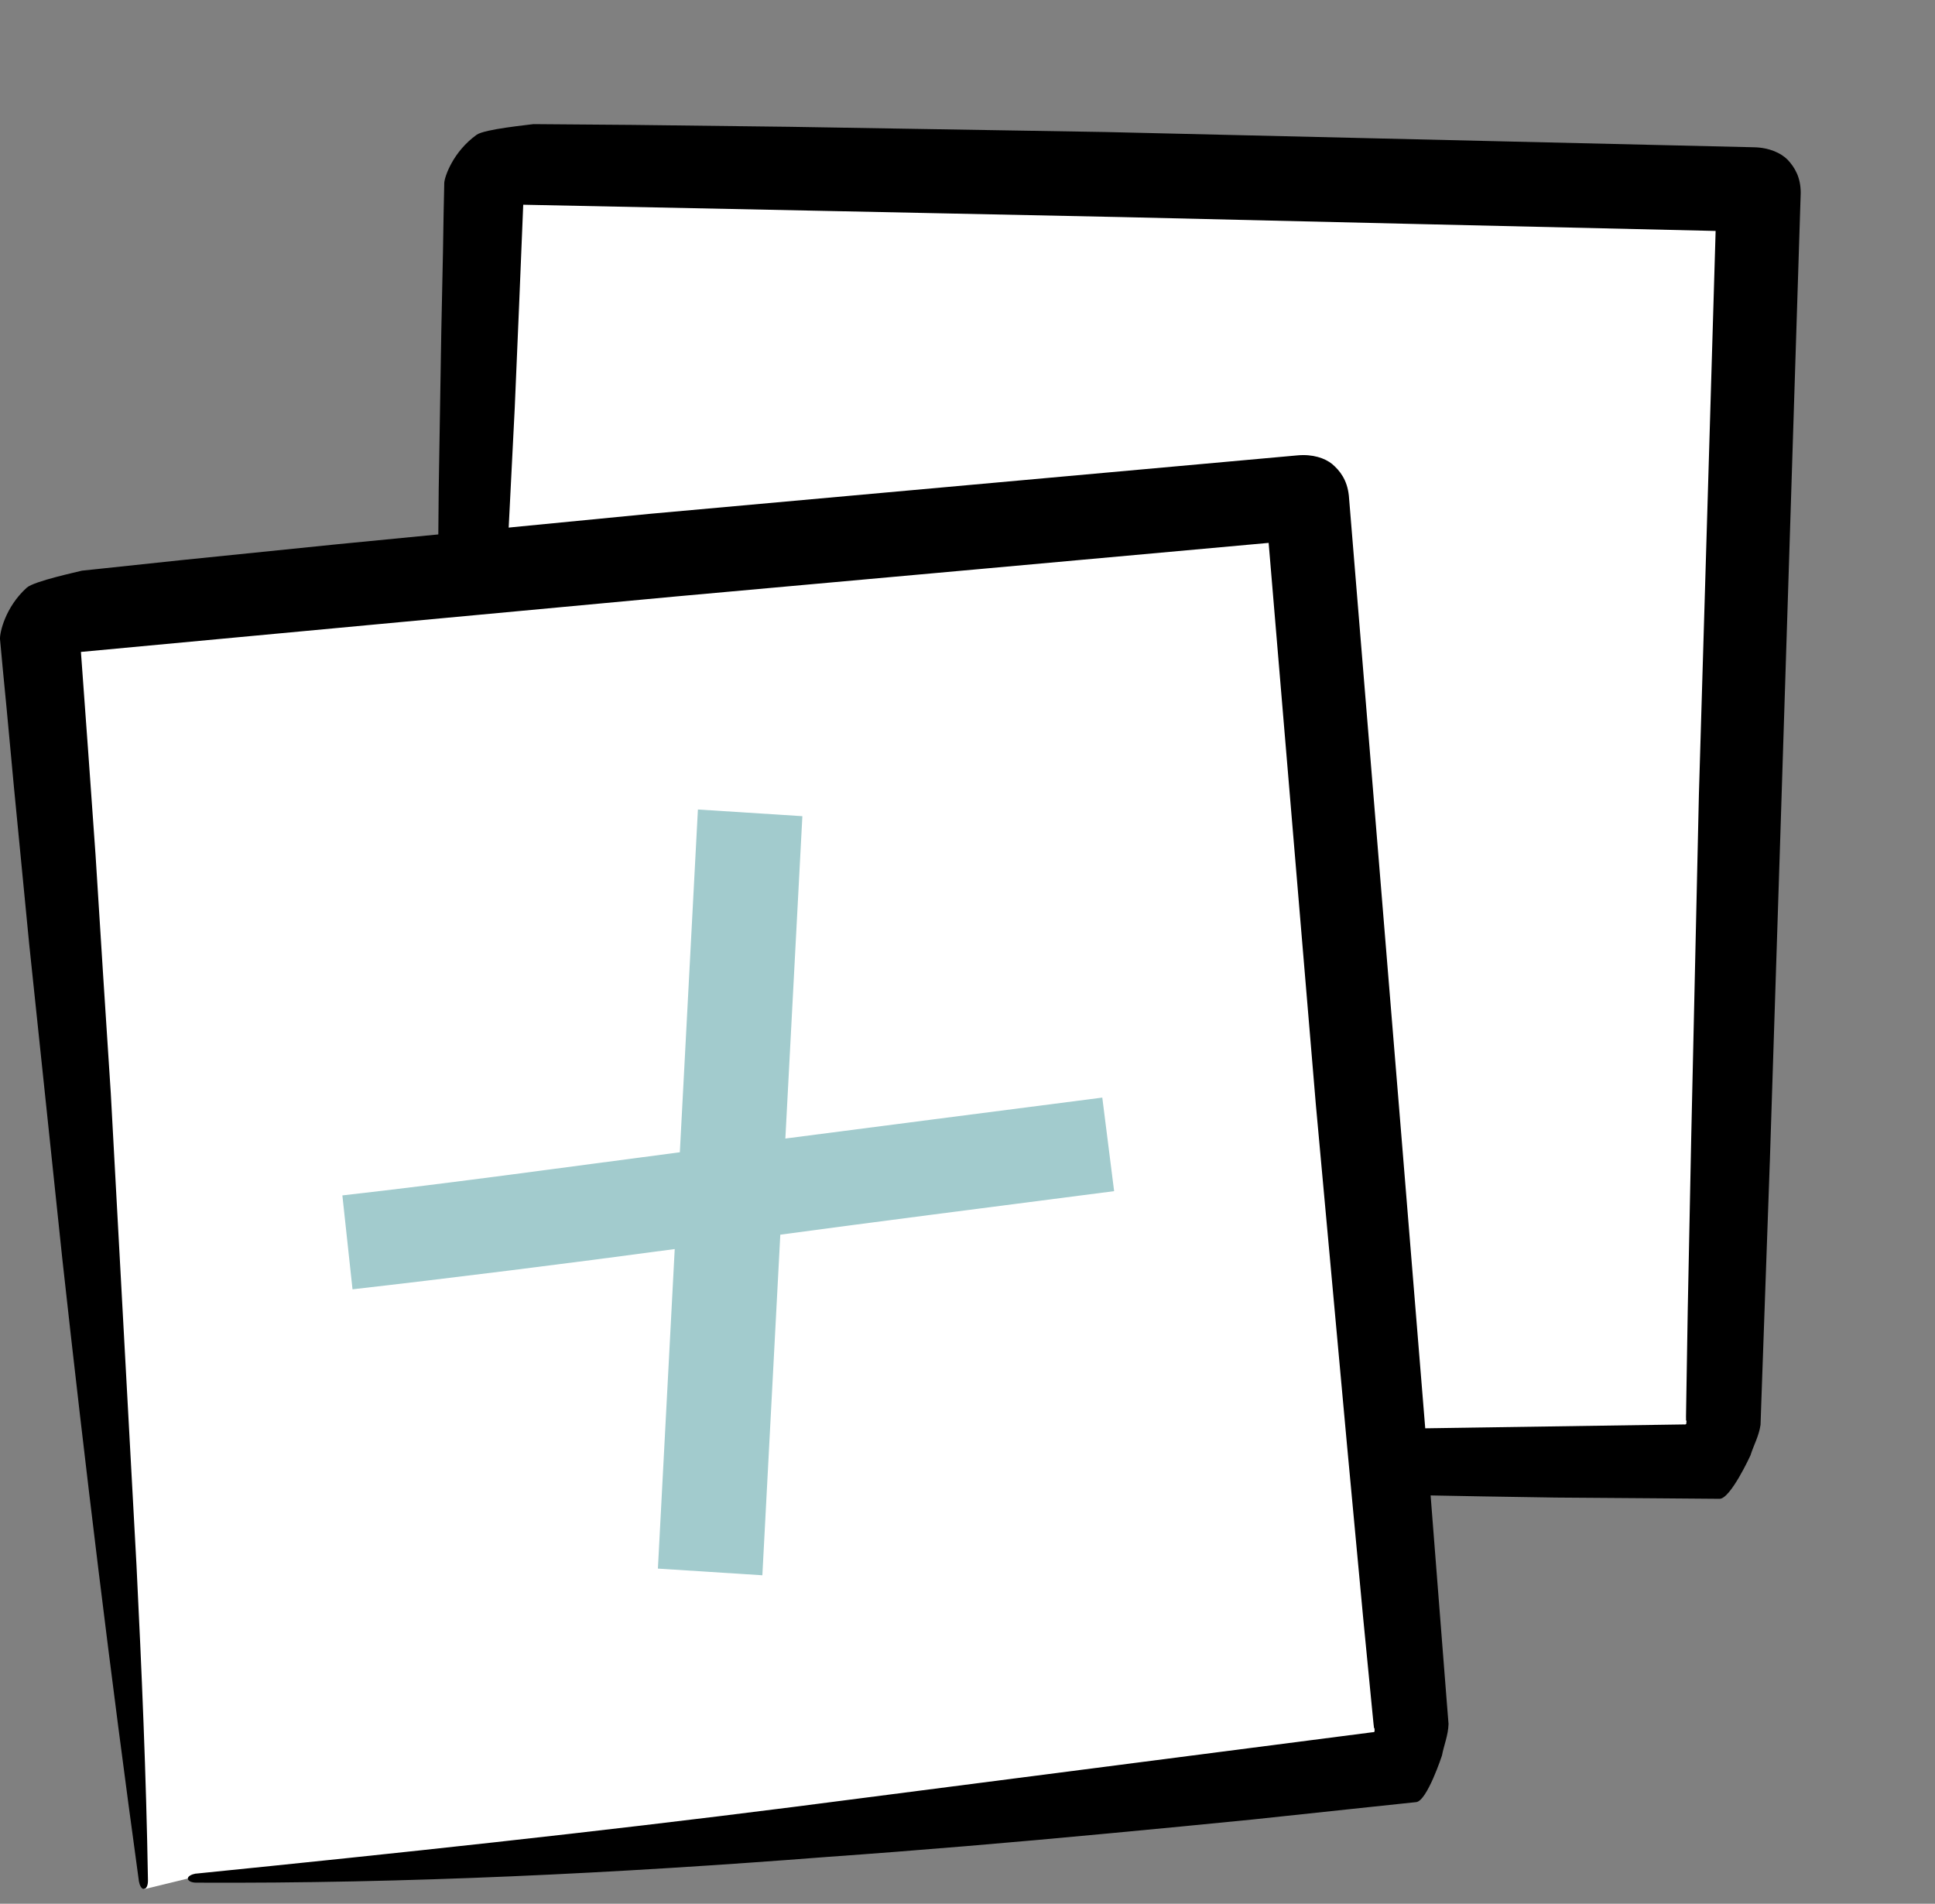 <svg width="62" height="61" viewBox="0 0 62 61" fill="none" xmlns="http://www.w3.org/2000/svg">
<rect x="0" y="0" width="62" height="61" fill="#808080" stroke="none"/>
<path d="M15.717 45.997C22.12 46.312 28.473 46.981 55.179 46.824C55.19 46.825 55.89 19.768 56.356 6.158C56.36 6.125 56.352 6.101 56.329 6.099C41.195 5.638 15.525 5.253 15.521 5.286C14.98 20.635 14.572 34.331 14.274 46.179" fill="white"/>
<path d="M35.247 45.917C28.82 46.002 22.419 45.955 15.989 45.871L15.978 45.87C15.853 45.879 15.737 45.921 15.718 45.986C15.698 46.062 15.801 46.141 15.967 46.16C22.652 46.956 29.39 47.389 36.127 47.63C39.102 47.757 42.139 47.846 45.212 47.905C46.743 47.934 48.285 47.964 49.839 47.985C51.585 47.993 54.747 48.025 55.098 48.025C55.449 48.025 56.086 46.636 56.086 46.636C56.191 46.301 56.358 46.018 56.41 45.654L56.434 44.951L56.524 42.397C56.584 40.69 56.646 38.973 56.706 37.266L56.708 37.221C56.818 33.81 56.928 30.4 57.037 27C57.259 19.947 57.486 12.951 57.697 6.188C57.7 5.673 57.5 5.359 57.281 5.121C57.07 4.907 56.698 4.73 56.207 4.719C49.293 4.558 42.357 4.394 35.42 4.23L35.42 4.23L25.315 4.063L20.259 4.002L17.731 3.982L17.093 3.977C16.979 3.997 15.529 4.135 15.273 4.318C14.517 4.86 14.247 5.657 14.235 5.857L14.214 6.829L14.193 8.092L14.14 10.617L14.057 15.67C14.031 19.038 13.995 22.405 13.969 25.773C13.941 32.501 13.993 39.215 14.148 45.908C14.155 46.043 14.199 46.149 14.264 46.168C14.351 46.189 14.419 46.084 14.438 45.919C14.764 42.562 15.002 39.207 15.216 35.849C15.506 30.955 15.811 25.826 16.113 20.72C16.238 18.148 16.361 15.597 16.493 13.069C16.589 10.852 16.68 8.678 16.765 6.56C22.988 6.687 29.447 6.819 35.949 6.956C42.293 7.108 48.683 7.254 54.971 7.4C54.789 13.618 54.607 19.634 54.435 25.46L54.189 36.453L54.078 41.95L54.033 44.7L54.022 45.382L54.023 45.472L54.021 45.494L54.038 45.541L54.028 45.629C54.003 45.648 53.97 45.645 53.948 45.642C47.721 45.739 41.495 45.824 35.247 45.917Z" fill="black"/>
<path d="M6.02 60.191C12.418 59.779 18.806 59.724 45.322 56.541C45.334 56.541 42.963 29.579 41.884 16.004C41.884 15.97 41.873 15.948 41.851 15.948C26.762 17.206 1.213 19.732 1.213 19.765C2.415 35.076 3.561 48.73 4.607 60.536" fill="white"/>
<path d="M25.416 57.899C19.04 58.711 12.675 59.39 6.276 60.035H6.265C6.143 60.057 6.032 60.113 6.02 60.18C6.009 60.258 6.121 60.324 6.287 60.324C13.02 60.358 19.763 60.024 26.484 59.501C29.455 59.29 32.481 59.034 35.542 58.744C37.066 58.6 38.602 58.455 40.148 58.299C41.884 58.11 45.029 57.783 45.378 57.743C45.727 57.703 46.202 56.252 46.202 56.252C46.268 55.907 46.402 55.606 46.413 55.239L46.357 54.538L46.157 51.99C46.024 50.288 45.89 48.574 45.757 46.871L45.753 46.827C45.476 43.426 45.199 40.024 44.922 36.634C44.343 29.602 43.776 22.625 43.219 15.881C43.164 15.37 42.93 15.08 42.685 14.869C42.452 14.68 42.062 14.546 41.573 14.591C34.685 15.214 27.775 15.837 20.865 16.46L20.864 16.46L10.805 17.439L5.776 17.951L3.261 18.218L2.627 18.285C2.515 18.318 1.091 18.619 0.857 18.831C0.167 19.454 -0.011 20.277 0 20.477L0.09 21.445L0.212 22.703L0.446 25.217L0.935 30.247C1.291 33.596 1.636 36.946 1.992 40.295C2.727 46.983 3.539 53.648 4.451 60.28C4.474 60.413 4.529 60.514 4.596 60.525C4.685 60.536 4.741 60.425 4.741 60.258C4.685 56.886 4.54 53.526 4.374 50.165C4.107 45.269 3.828 40.139 3.55 35.032C3.383 32.461 3.216 29.913 3.061 27.387C2.905 25.173 2.749 23.003 2.593 20.889C8.791 20.31 15.223 19.709 21.699 19.108C28.019 18.541 34.384 17.962 40.649 17.395C41.172 23.593 41.673 29.59 42.162 35.399L43.164 46.348L43.676 51.823L43.943 54.56L44.01 55.239L44.021 55.328V55.35L44.043 55.395V55.484C44.021 55.506 43.987 55.506 43.965 55.506C37.789 56.307 31.614 57.097 25.416 57.899Z" fill="black"/>
<path d="M25.709 26.152L25.164 36.481C28.218 36.086 31.35 35.679 35.319 35.169L35.698 38.167C31.381 38.725 28.05 39.15 25.002 39.562L24.427 50.475L21.08 50.261L21.619 40.022C18.276 40.474 14.348 40.965 11.295 41.312L10.97 38.303C14.536 37.901 18.133 37.397 21.783 36.921L22.362 25.938L25.709 26.152Z" fill="#A2CBCD"/>
</svg>
